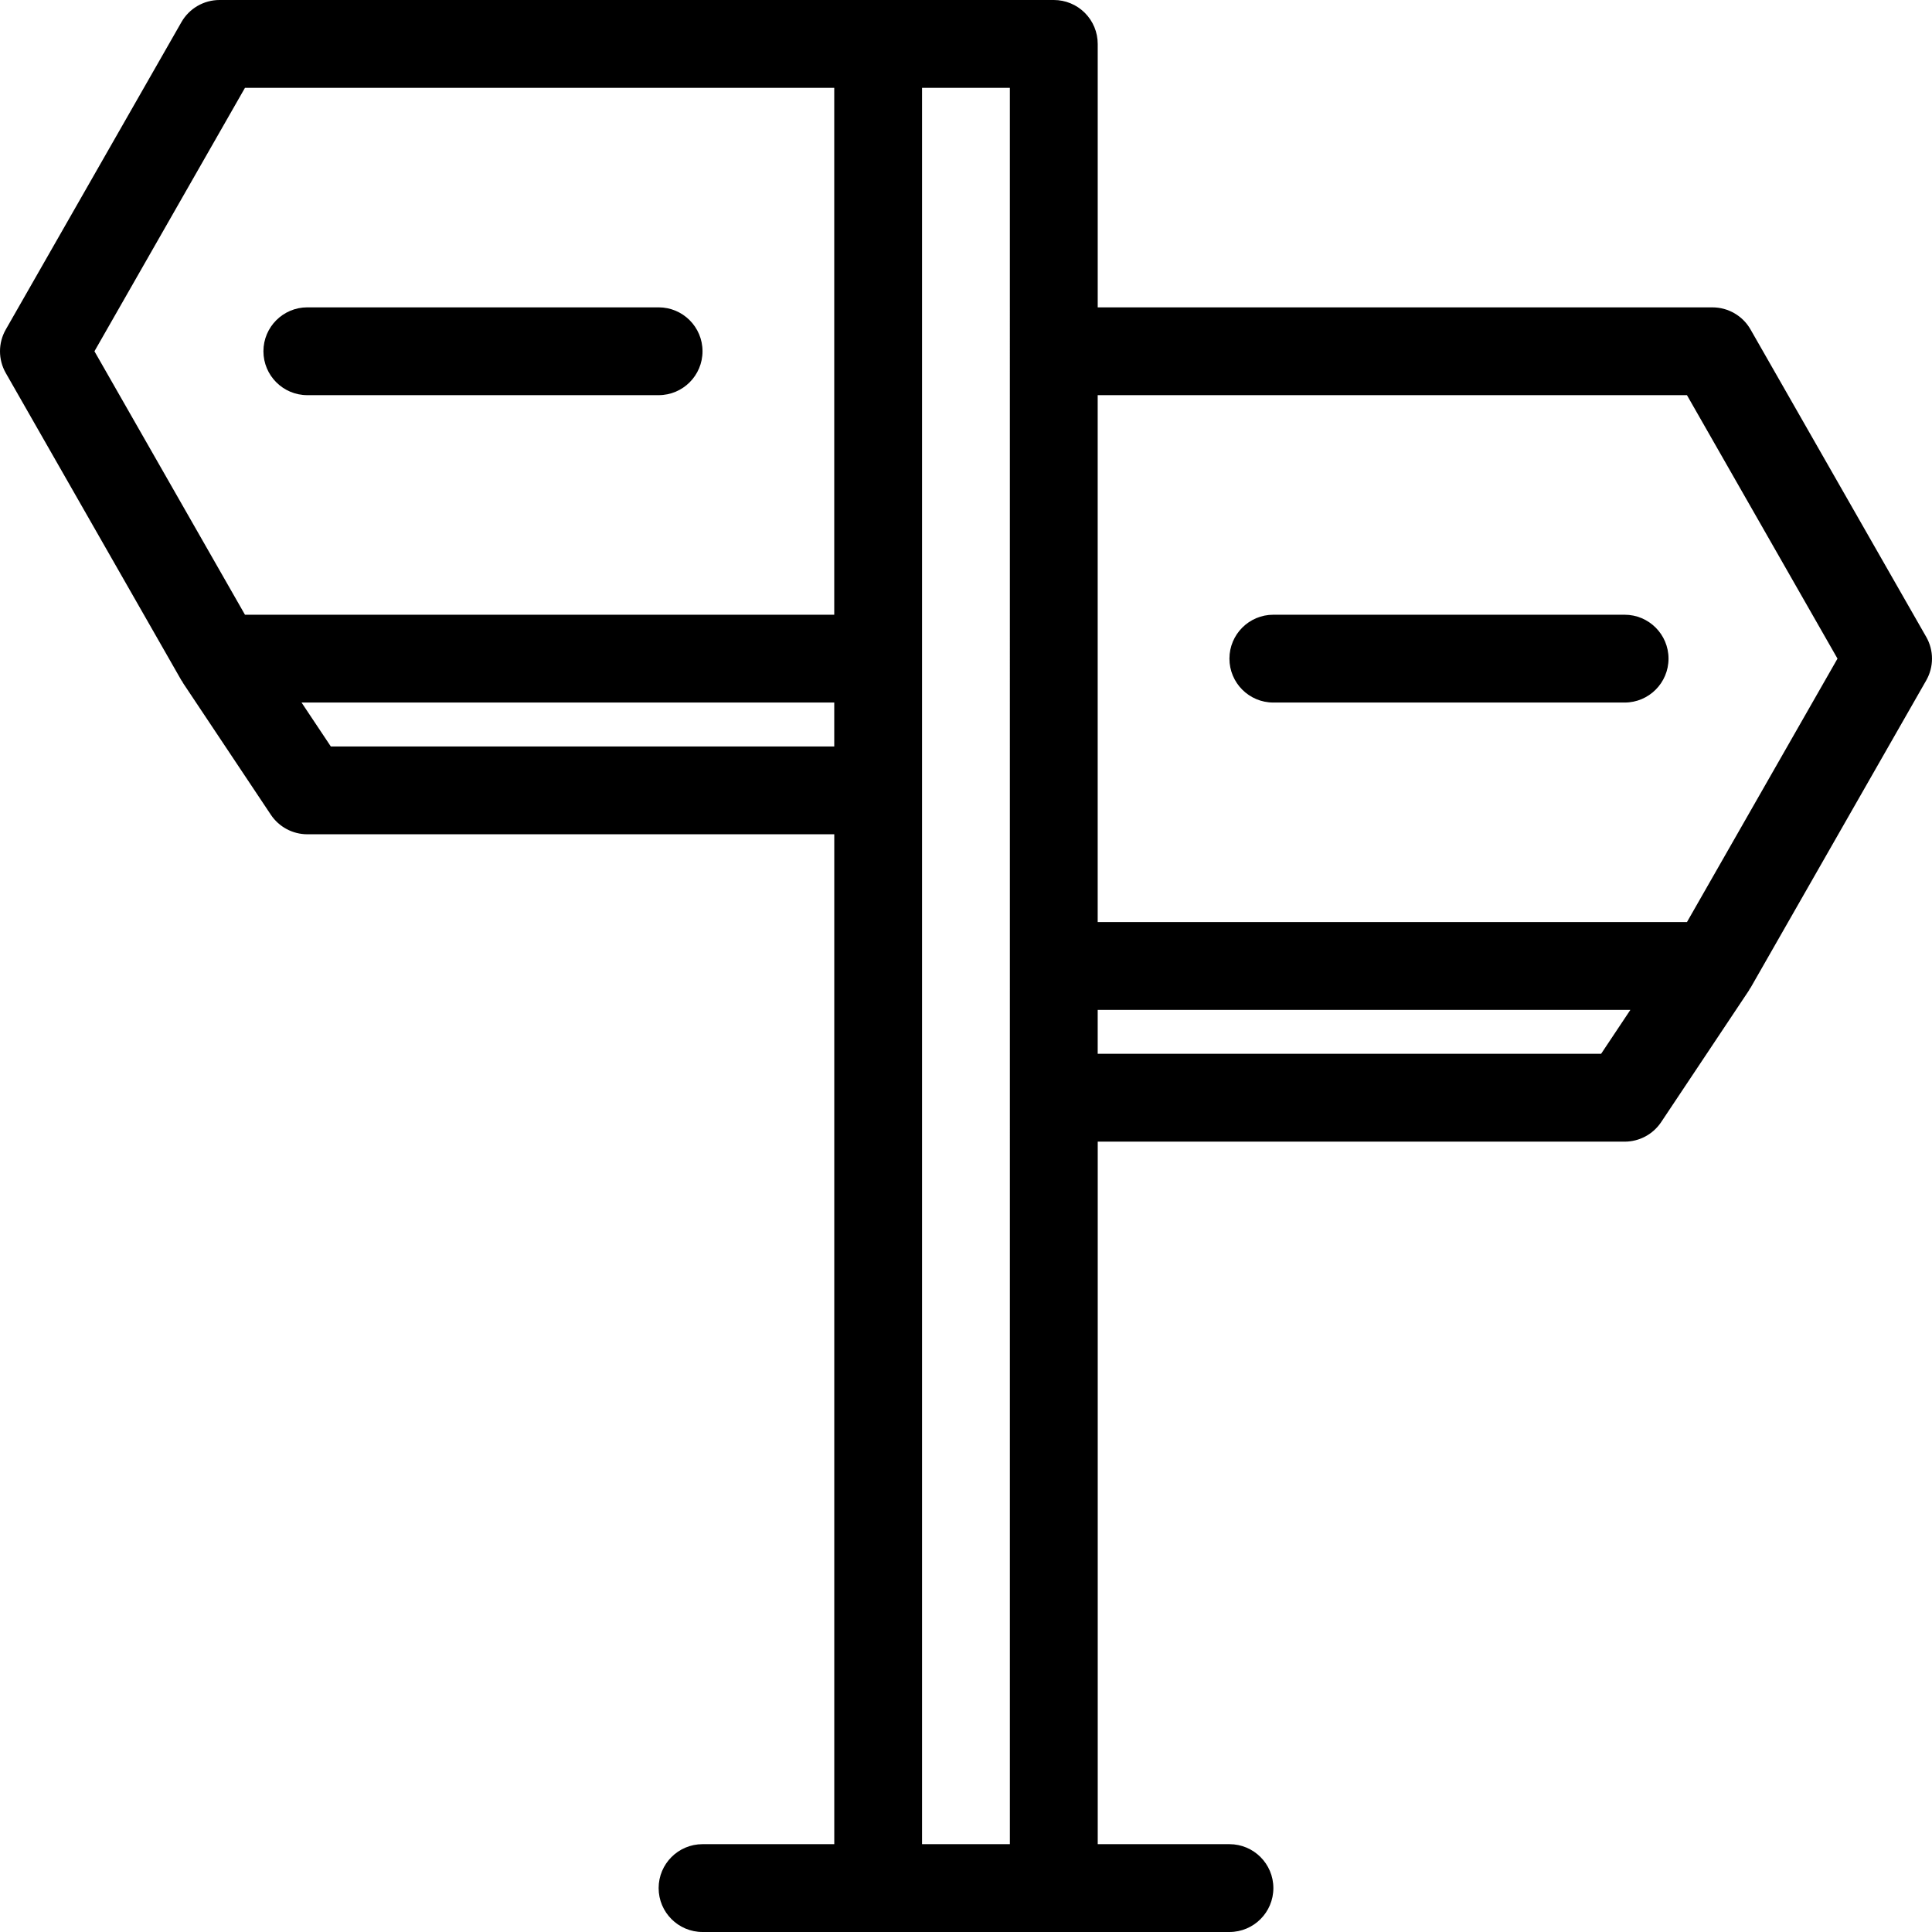 <svg enable-background="new 92.34 92.335 513.334 513.334" height="513.334" viewBox="92.34 92.335 513.334 513.334" width="513.334" xmlns="http://www.w3.org/2000/svg"><path d="m604.13 261.55-46.668-81.668c-2.074-3.637-5.941-5.879-10.129-5.879h-163.33v-70c0-3.094-1.23-6.062-3.418-8.25s-5.156-3.418-8.25-3.418h-221.66c-4.188 0-8.055 2.246-10.129 5.879l-46.668 81.668c-2.051 3.586-2.051 7.988 0 11.574l46.668 81.668c.07.117.176.207.246.324.074.117.098.246.176.359l23.332 35c2.164 3.246 5.805 5.195 9.707 5.195h140v268.33h-35c-6.441 0-11.668 5.227-11.668 11.668s5.227 11.668 11.668 11.668h140c6.441 0 11.668-5.227 11.668-11.668s-5.227-11.668-11.668-11.668h-35v-186.66h140c3.902 0 7.543-1.949 9.707-5.195l23.332-35c.074-.117.105-.242.176-.359s.18-.203.246-.324l46.668-81.668c2.051-3.586 2.051-7.988 0-11.574zm-446.7-145.88h156.57v140h-156.57l-39.996-70zm22.809 175-7.777-11.668h141.54v11.668zm157.09 291.66v-466.66h23.332l.004 466.66zm180.43-210h-133.76v-11.664h141.53zm22.809-35h-156.57v-140h156.57l39.996 70z"/><path d="m524 255.67h-93.332c-6.445 0-11.668 5.223-11.668 11.664 0 6.445 5.223 11.668 11.668 11.668h93.332c6.441 0 11.668-5.223 11.668-11.668 0-6.441-5.227-11.664-11.668-11.664z"/><path d="m174 197.33h93.332c6.445 0 11.668-5.223 11.668-11.664 0-6.445-5.223-11.668-11.668-11.668h-93.332c-6.441 0-11.668 5.223-11.668 11.668 0 6.441 5.227 11.664 11.668 11.664z"/></svg>
